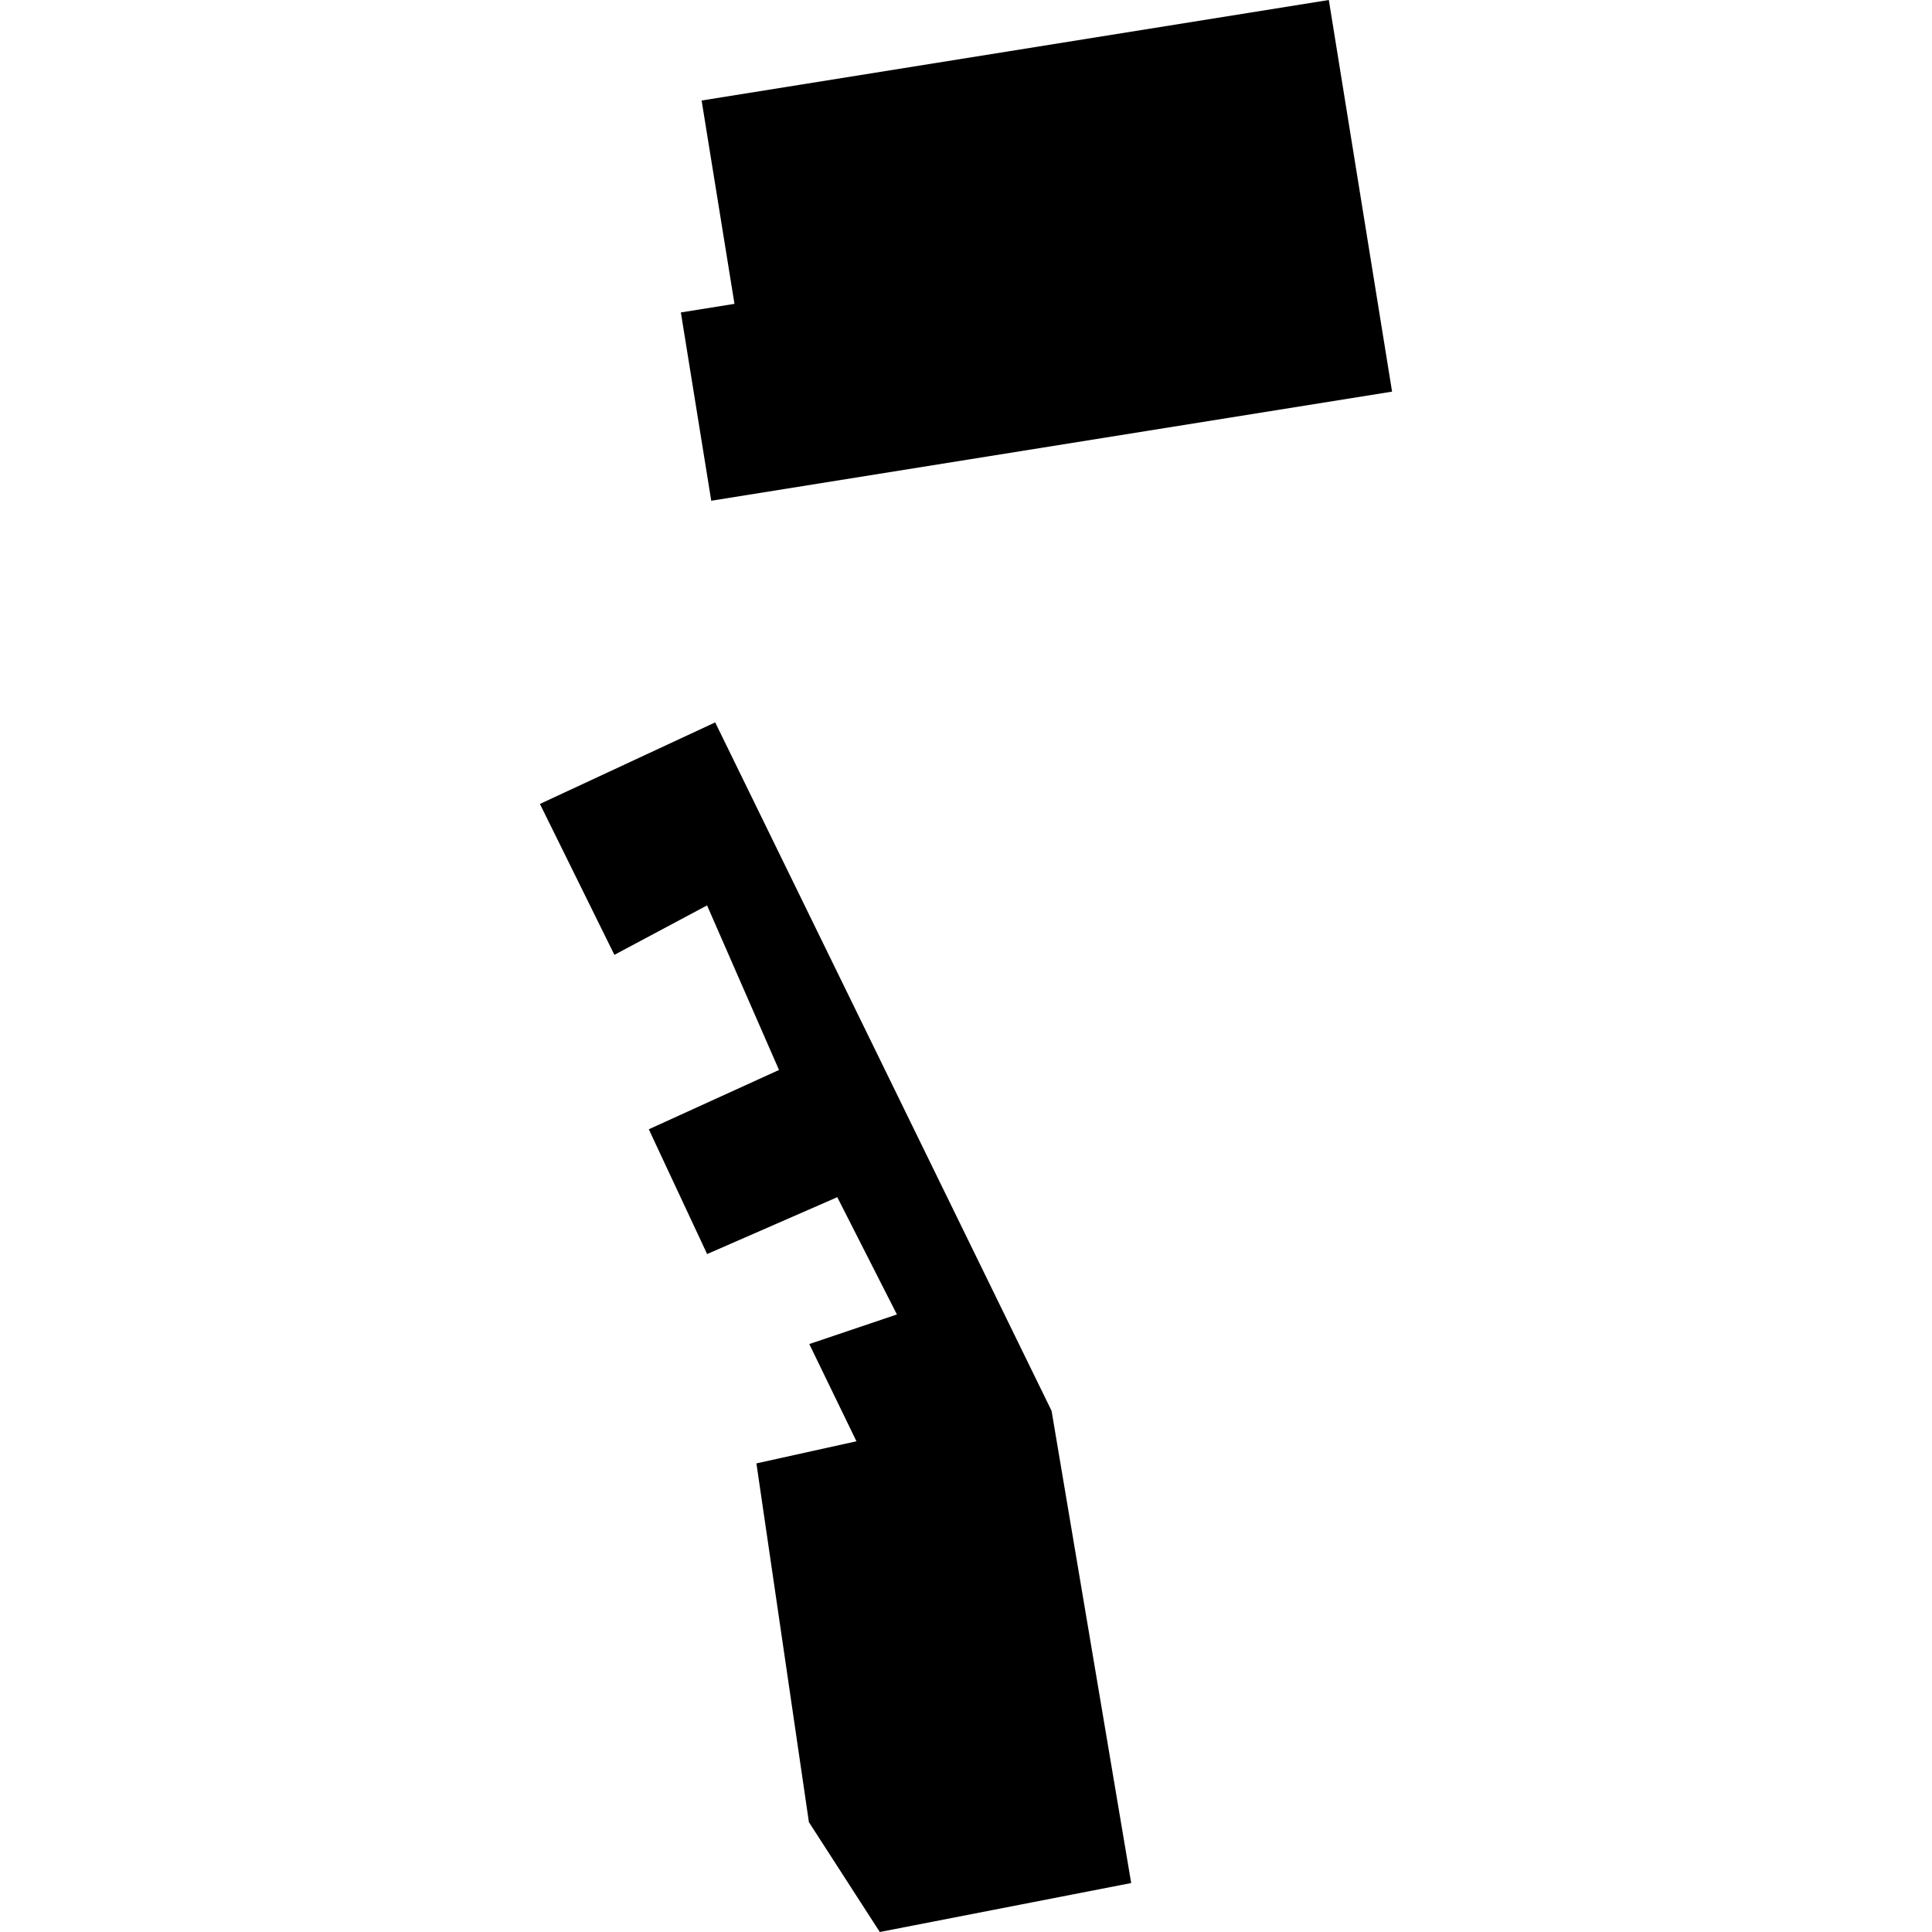 <?xml version="1.0" encoding="utf-8" standalone="no"?>
<!DOCTYPE svg PUBLIC "-//W3C//DTD SVG 1.1//EN"
  "http://www.w3.org/Graphics/SVG/1.1/DTD/svg11.dtd">
<!-- Created with matplotlib (https://matplotlib.org/) -->
<svg height="288pt" version="1.1" viewBox="0 0 288 288" width="288pt" xmlns="http://www.w3.org/2000/svg" xmlns:xlink="http://www.w3.org/1999/xlink">
 <defs>
  <style type="text/css">
*{stroke-linecap:butt;stroke-linejoin:round;}
  </style>
 </defs>
 <g id="figure_1">
  <g id="patch_1">
   <path d="M 0 288 
L 288 288 
L 288 0 
L 0 0 
z
" style="fill:none;opacity:0;"/>
  </g>
  <g id="axes_1">
   <g id="PatchCollection_1">
    <path clip-path="url(#p9fb0a12dcf)" d="M 106.612 107.685 
L 156.757 210.311 
L 168.624 280.701 
L 131.149 288 
L 120.583 271.627 
L 112.757 218.146 
L 127.669 214.849 
L 120.64 200.355 
L 133.701 195.945 
L 124.813 178.462 
L 105.41 186.939 
L 96.714 168.341 
L 116.125 159.498 
L 105.4 134.966 
L 91.586 142.337 
L 80.486 119.843 
L 106.612 107.685 
"/>
    <path clip-path="url(#p9fb0a12dcf)" d="M 104.589 14.983 
L 198.086 0 
L 207.514 58.38 
L 106.024 74.644 
L 101.494 46.575 
L 109.487 45.294 
L 104.589 14.983 
"/>
   </g>
  </g>
 </g>
 <defs>
  <clipPath id="p9fb0a12dcf">
   <rect height="288" width="127.029" x="80.486" y="0"/>
  </clipPath>
 </defs>
</svg>
